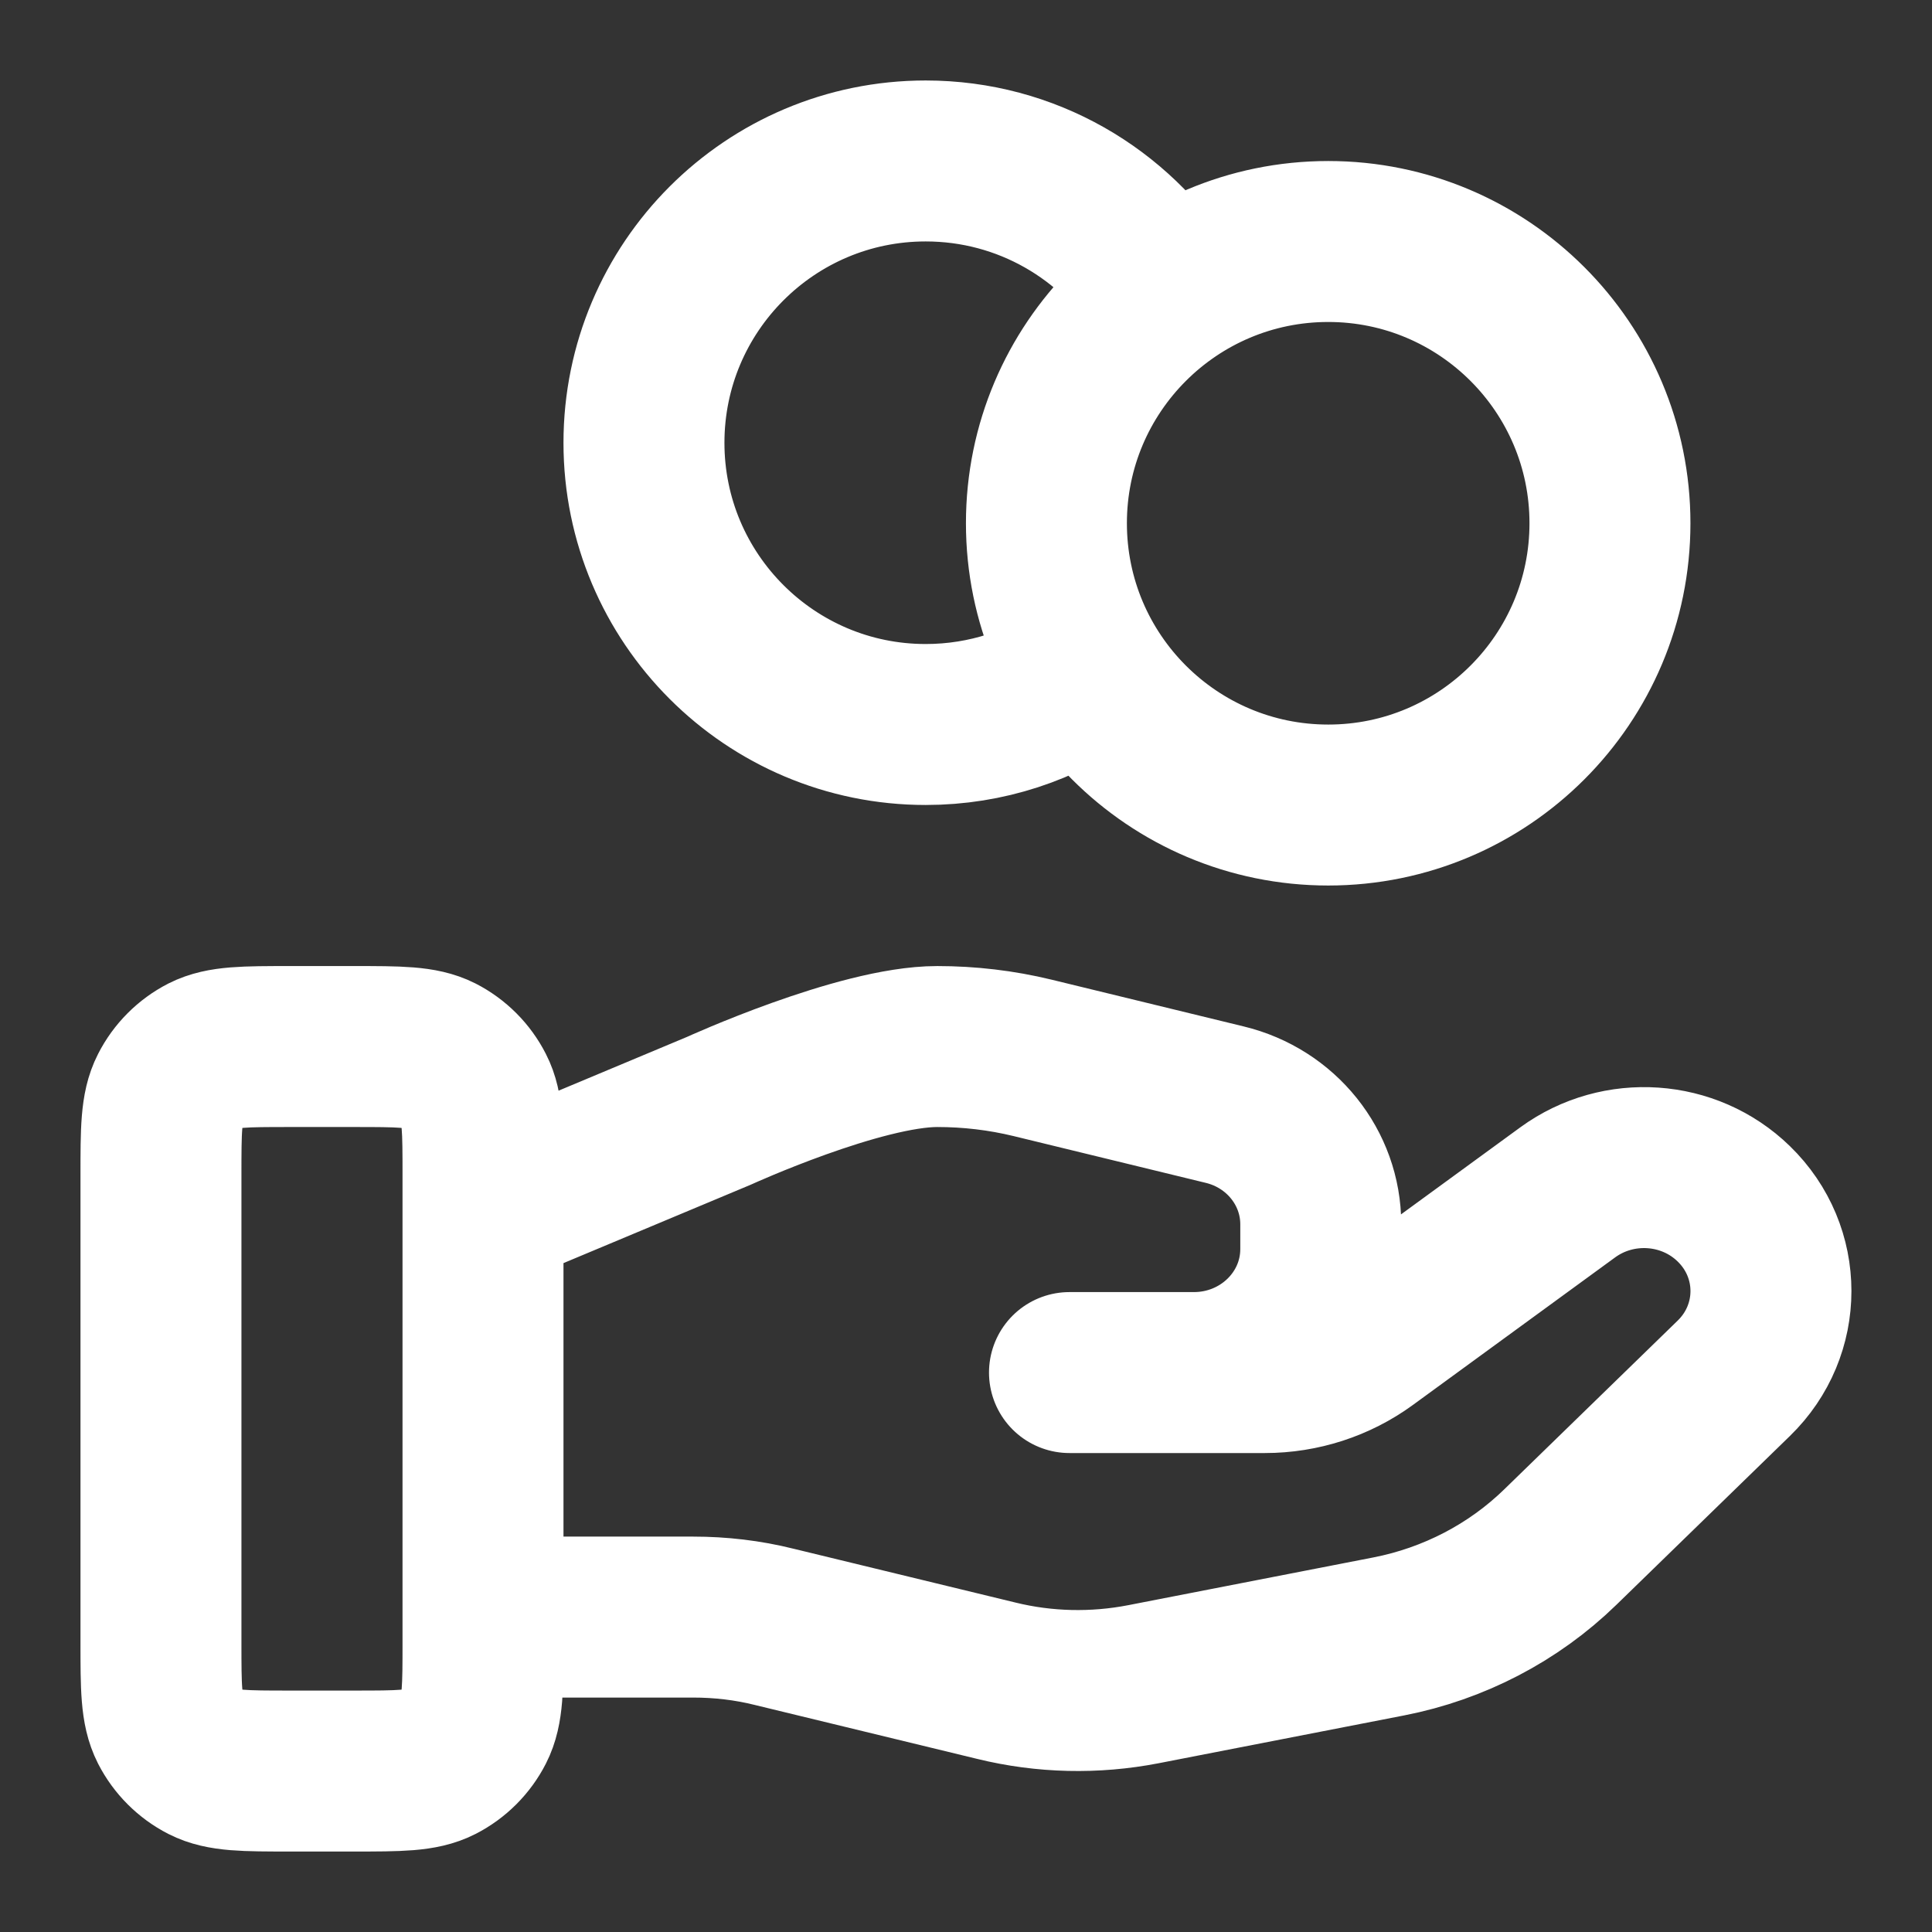 <svg width="16" height="16" viewBox="0 0 16 16" fill="none" xmlns="http://www.w3.org/2000/svg">
<rect x="0" y="0" width="16" height="16" fill="#333333" stroke="none"/>
<g clip-path="url(#clip0_33296_4160)">
<path d="M9.019 5.568C8.638 5.84 8.171 6 7.666 6C6.378 6 5.333 4.955 5.333 3.667C5.333 2.378 6.378 1.333 7.666 1.333C8.502 1.333 9.234 1.772 9.647 2.432M4 13.392H5.74C5.967 13.392 6.192 13.418 6.412 13.473L8.251 13.919C8.65 14.017 9.066 14.026 9.469 13.948L11.502 13.552C12.039 13.447 12.533 13.19 12.92 12.814L14.358 11.415C14.769 11.016 14.769 10.368 14.358 9.969C13.988 9.609 13.403 9.569 12.984 9.874L11.308 11.097C11.068 11.272 10.776 11.367 10.475 11.367H8.857L9.887 11.367C10.468 11.367 10.938 10.909 10.938 10.344V10.139C10.938 9.67 10.61 9.261 10.142 9.148L8.552 8.761C8.293 8.698 8.028 8.667 7.762 8.667C7.119 8.667 5.954 9.199 5.954 9.199L4 10.017M13.333 4.333C13.333 5.622 12.288 6.667 11 6.667C9.711 6.667 8.666 5.622 8.666 4.333C8.666 3.045 9.711 2 11 2C12.288 2 13.333 3.045 13.333 4.333ZM1.333 9.733L1.333 13.6C1.333 13.973 1.333 14.16 1.406 14.303C1.47 14.428 1.572 14.53 1.697 14.594C1.84 14.667 2.026 14.667 2.4 14.667H2.933C3.306 14.667 3.493 14.667 3.636 14.594C3.761 14.53 3.863 14.428 3.927 14.303C4 14.16 4 13.973 4 13.6V9.733C4 9.36 4 9.173 3.927 9.031C3.863 8.905 3.761 8.803 3.636 8.739C3.493 8.667 3.306 8.667 2.933 8.667L2.4 8.667C2.026 8.667 1.84 8.667 1.697 8.739C1.572 8.803 1.47 8.905 1.406 9.031C1.333 9.173 1.333 9.36 1.333 9.733Z" stroke="white" stroke-width="1.333" stroke-linecap="round" stroke-linejoin="round"/>
</g>
<defs>
<clipPath id="clip0_33296_4160">
<rect width="16" height="16" fill="white"/>
</clipPath>
</defs>
</svg>
